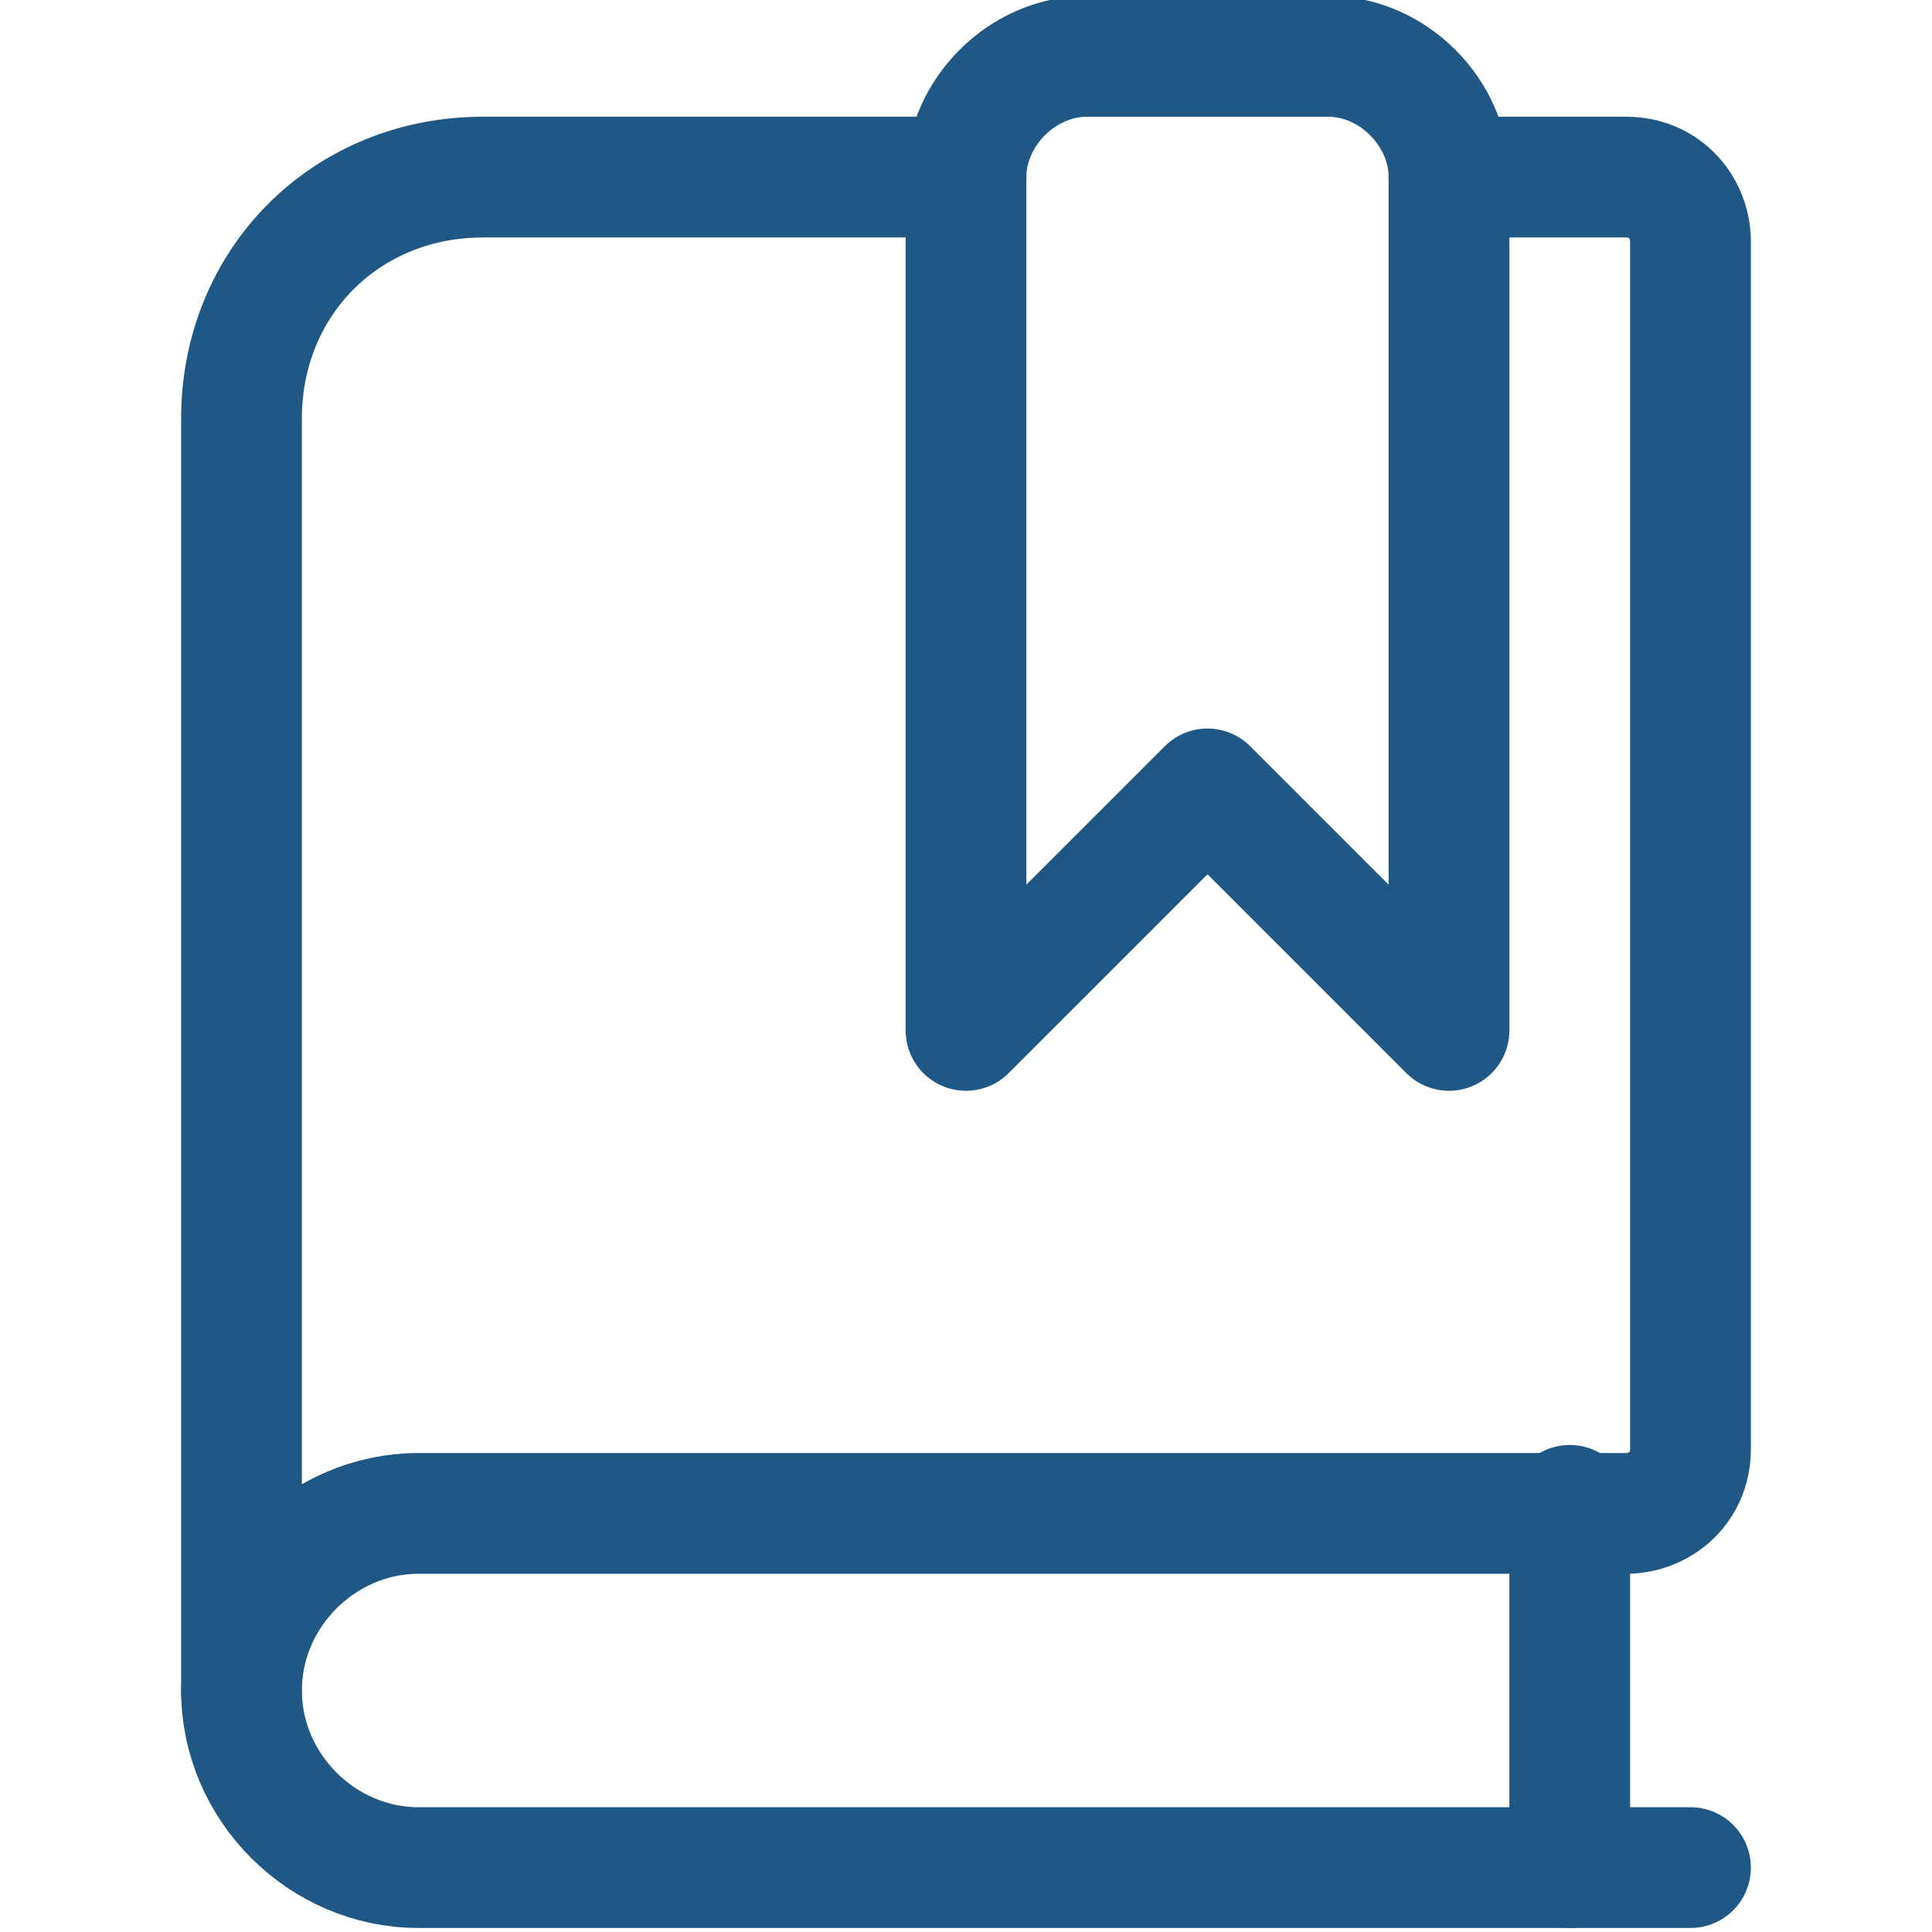 <?xml version="1.0" encoding="utf-8"?>
<!-- Generator: Adobe Illustrator 27.7.0, SVG Export Plug-In . SVG Version: 6.00 Build 0)  -->
<svg version="1.1" id="Layer_1" xmlns="http://www.w3.org/2000/svg" xmlns:xlink="http://www.w3.org/1999/xlink" x="0px" y="0px"
	 viewBox="0 0 24 24" style="enable-background:new 0 0 24 24;" xml:space="preserve">
<style type="text/css">
	.st0{fill:none;stroke:#205885;stroke-width:1.5;stroke-linecap:round;stroke-linejoin:round;}
</style>
<path class="st0" d="M21,23.2H5.2C4,23.2,3,22.2,3,21"/>
<path class="st0" d="M12,2.2H6c-1.7,0-3,1.3-3,3V21c0-1.2,1-2.2,2.2-2.2h15c0.4,0,0.8-0.3,0.8-0.8V3c0-0.4-0.3-0.8-0.8-0.8H18"/>
<path class="st0" d="M19.5,23.2v-4.5"/>
<path class="st0" d="M18,12.8l-3-3l-3,3V2.2c0-0.8,0.7-1.5,1.5-1.5h3c0.8,0,1.5,0.7,1.5,1.5V12.8z"/>
</svg>
